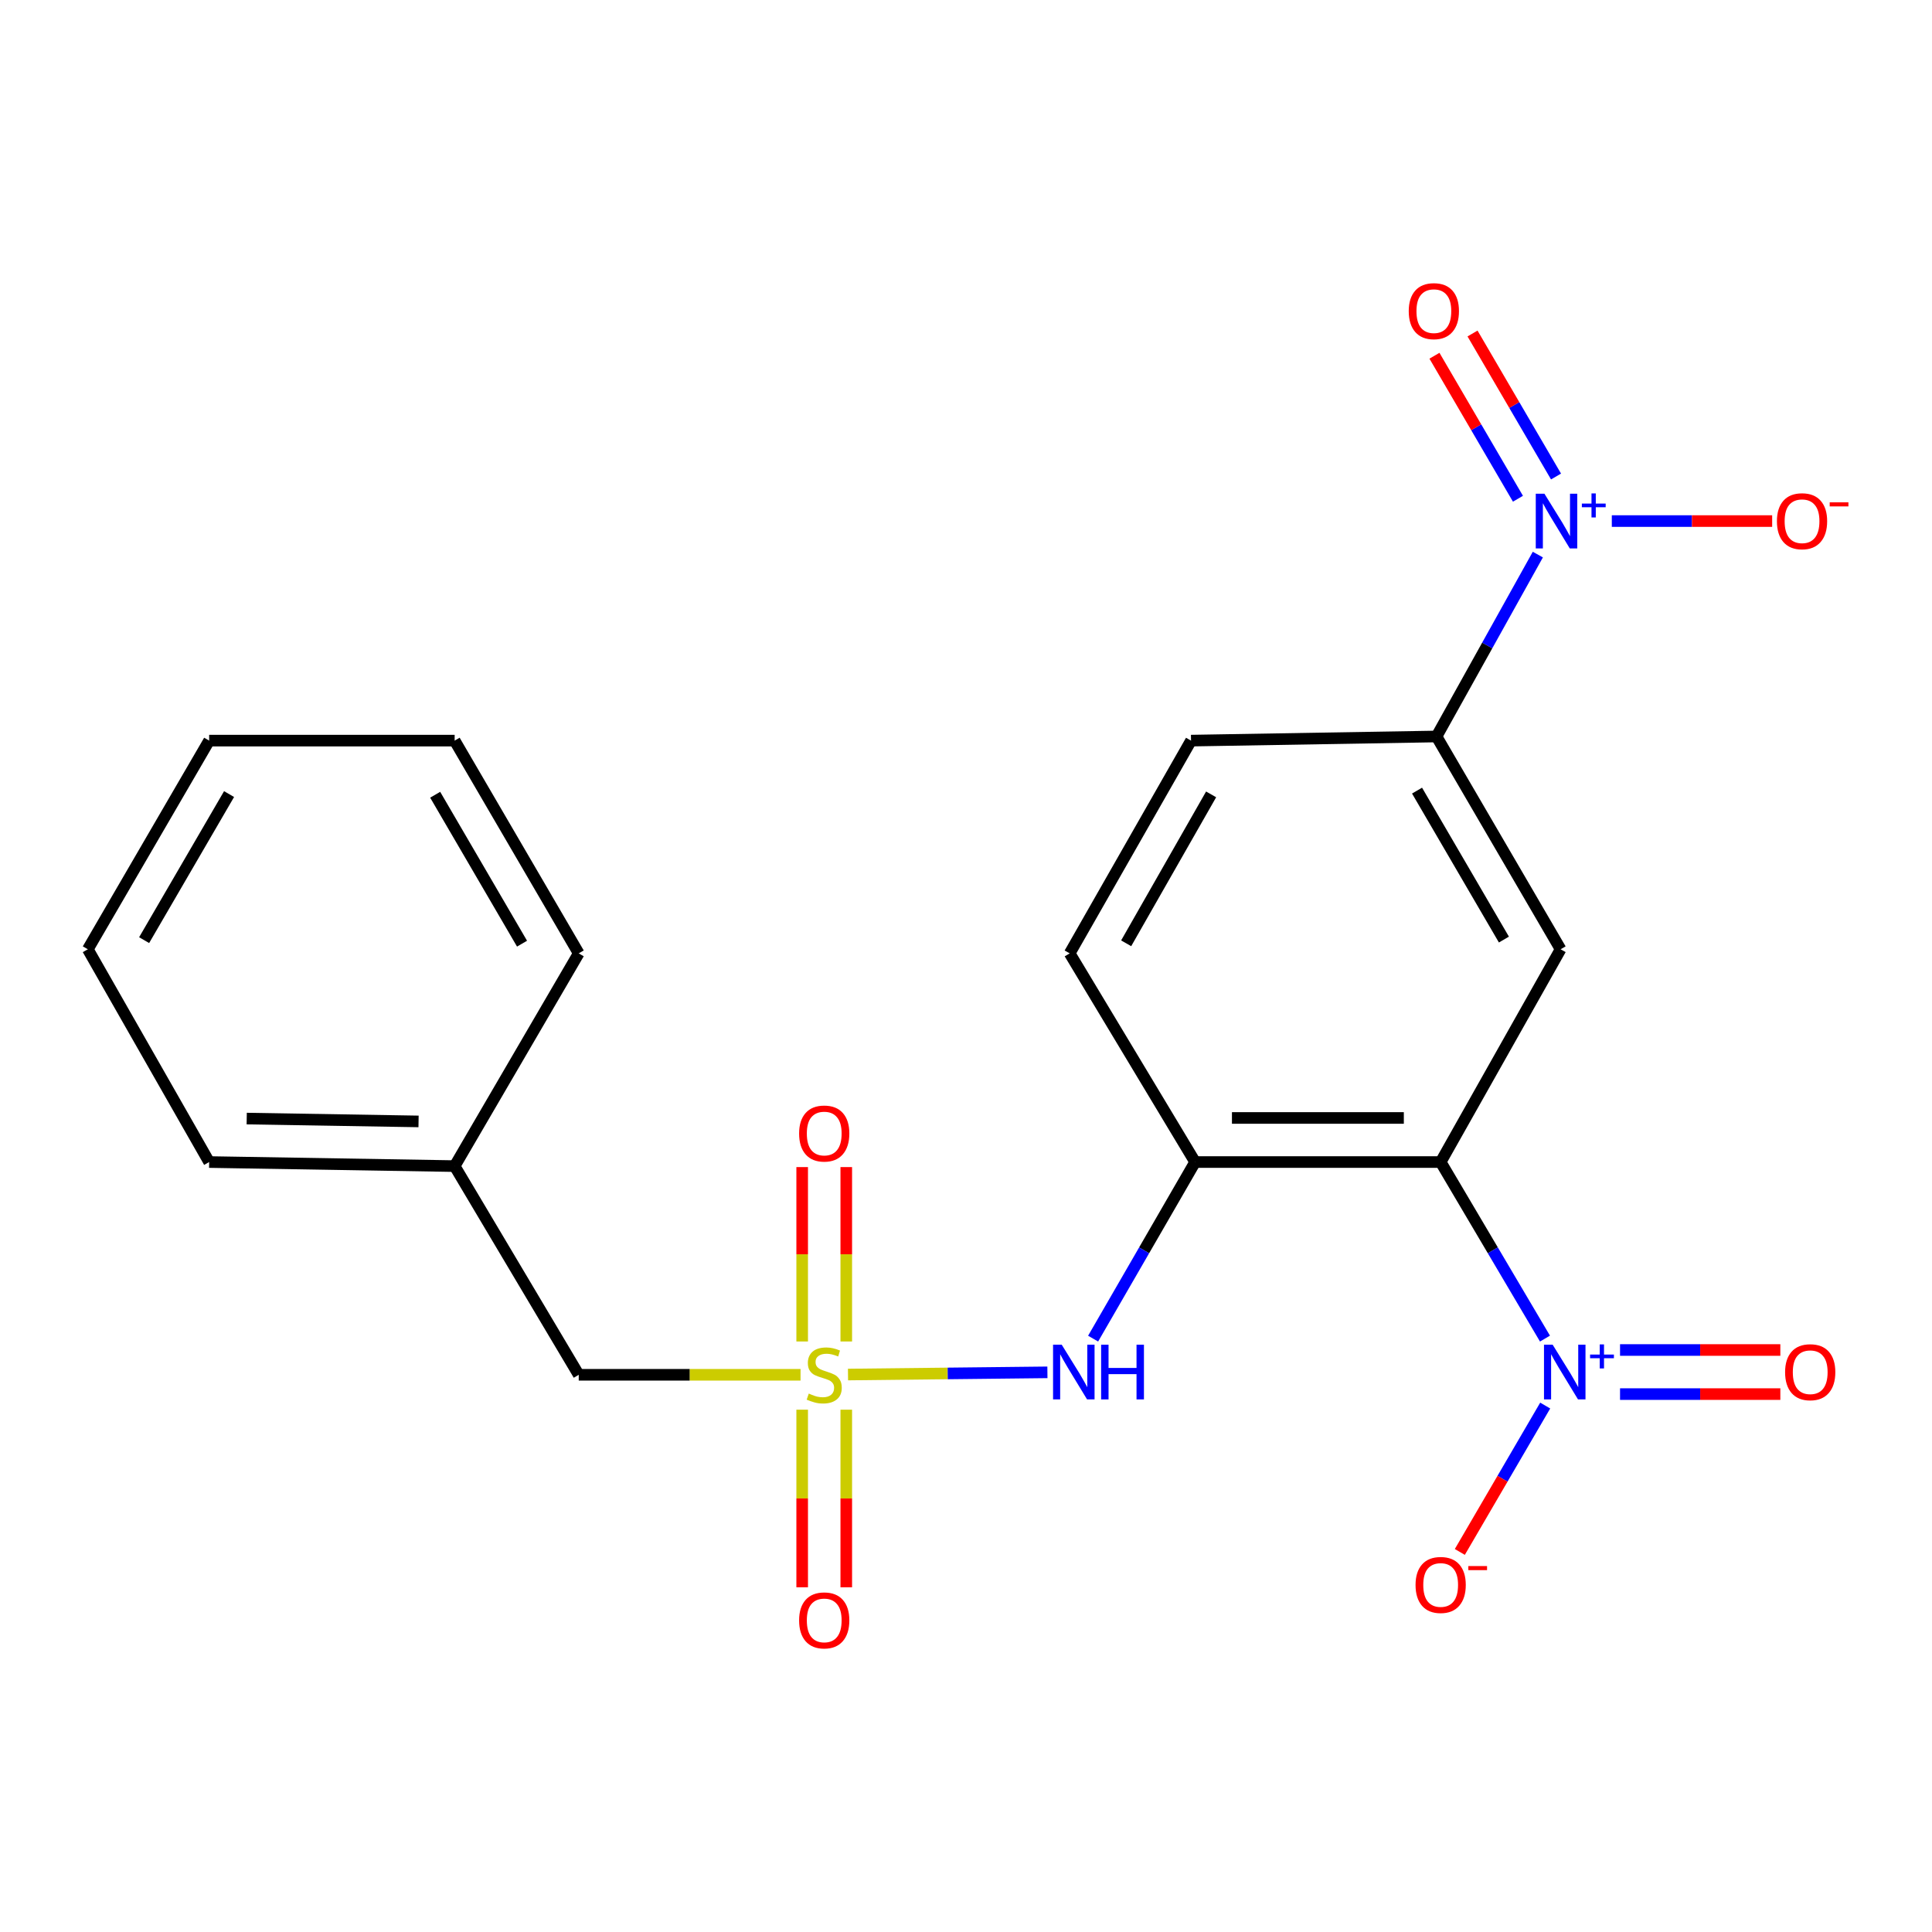 <?xml version='1.0' encoding='iso-8859-1'?>
<svg version='1.1' baseProfile='full'
              xmlns='http://www.w3.org/2000/svg'
                      xmlns:rdkit='http://www.rdkit.org/xml'
                      xmlns:xlink='http://www.w3.org/1999/xlink'
                  xml:space='preserve'
width='1000px' height='1000px' viewBox='0 0 1000 1000'>
<!-- END OF HEADER -->
<rect style='opacity:1.0;fill:#FFFFFF;stroke:none' width='1000' height='1000' x='0' y='0'> </rect>
<path class='bond-5' d='M 438.927,711.456 L 490.533,710.888' style='fill:none;fill-rule:evenodd;stroke:#CCCC00;stroke-width:6px;stroke-linecap:butt;stroke-linejoin:miter;stroke-opacity:1' />
<path class='bond-5' d='M 490.533,710.888 L 542.139,710.321' style='fill:none;fill-rule:evenodd;stroke:#0000FF;stroke-width:6px;stroke-linecap:butt;stroke-linejoin:miter;stroke-opacity:1' />
<path class='bond-7' d='M 415.207,729.647 L 415.207,775.617' style='fill:none;fill-rule:evenodd;stroke:#CCCC00;stroke-width:6px;stroke-linecap:butt;stroke-linejoin:miter;stroke-opacity:1' />
<path class='bond-7' d='M 415.207,775.617 L 415.207,821.588' style='fill:none;fill-rule:evenodd;stroke:#FF0000;stroke-width:6px;stroke-linecap:butt;stroke-linejoin:miter;stroke-opacity:1' />
<path class='bond-7' d='M 438.027,729.647 L 438.027,775.617' style='fill:none;fill-rule:evenodd;stroke:#CCCC00;stroke-width:6px;stroke-linecap:butt;stroke-linejoin:miter;stroke-opacity:1' />
<path class='bond-7' d='M 438.027,775.617 L 438.027,821.588' style='fill:none;fill-rule:evenodd;stroke:#FF0000;stroke-width:6px;stroke-linecap:butt;stroke-linejoin:miter;stroke-opacity:1' />
<path class='bond-8' d='M 438.027,694.347 L 438.027,649.214' style='fill:none;fill-rule:evenodd;stroke:#CCCC00;stroke-width:6px;stroke-linecap:butt;stroke-linejoin:miter;stroke-opacity:1' />
<path class='bond-8' d='M 438.027,649.214 L 438.027,604.081' style='fill:none;fill-rule:evenodd;stroke:#FF0000;stroke-width:6px;stroke-linecap:butt;stroke-linejoin:miter;stroke-opacity:1' />
<path class='bond-8' d='M 415.207,694.347 L 415.207,649.214' style='fill:none;fill-rule:evenodd;stroke:#CCCC00;stroke-width:6px;stroke-linecap:butt;stroke-linejoin:miter;stroke-opacity:1' />
<path class='bond-8' d='M 415.207,649.214 L 415.207,604.081' style='fill:none;fill-rule:evenodd;stroke:#FF0000;stroke-width:6px;stroke-linecap:butt;stroke-linejoin:miter;stroke-opacity:1' />
<path class='bond-13' d='M 414.36,711.591 L 356.955,711.591' style='fill:none;fill-rule:evenodd;stroke:#CCCC00;stroke-width:6px;stroke-linecap:butt;stroke-linejoin:miter;stroke-opacity:1' />
<path class='bond-13' d='M 356.955,711.591 L 299.55,711.591' style='fill:none;fill-rule:evenodd;stroke:#000000;stroke-width:6px;stroke-linecap:butt;stroke-linejoin:miter;stroke-opacity:1' />
<path class='bond-0' d='M 745.685,601.474 L 618.593,601.474' style='fill:none;fill-rule:evenodd;stroke:#000000;stroke-width:6px;stroke-linecap:butt;stroke-linejoin:miter;stroke-opacity:1' />
<path class='bond-0' d='M 726.621,578.654 L 637.657,578.654' style='fill:none;fill-rule:evenodd;stroke:#000000;stroke-width:6px;stroke-linecap:butt;stroke-linejoin:miter;stroke-opacity:1' />
<path class='bond-1' d='M 745.685,601.474 L 772.681,647.164' style='fill:none;fill-rule:evenodd;stroke:#000000;stroke-width:6px;stroke-linecap:butt;stroke-linejoin:miter;stroke-opacity:1' />
<path class='bond-1' d='M 772.681,647.164 L 799.678,692.855' style='fill:none;fill-rule:evenodd;stroke:#0000FF;stroke-width:6px;stroke-linecap:butt;stroke-linejoin:miter;stroke-opacity:1' />
<path class='bond-4' d='M 745.685,601.474 L 807.767,491.344' style='fill:none;fill-rule:evenodd;stroke:#000000;stroke-width:6px;stroke-linecap:butt;stroke-linejoin:miter;stroke-opacity:1' />
<path class='bond-9' d='M 799.792,727.518 L 777.697,765.4' style='fill:none;fill-rule:evenodd;stroke:#0000FF;stroke-width:6px;stroke-linecap:butt;stroke-linejoin:miter;stroke-opacity:1' />
<path class='bond-9' d='M 777.697,765.4 L 755.603,803.283' style='fill:none;fill-rule:evenodd;stroke:#FF0000;stroke-width:6px;stroke-linecap:butt;stroke-linejoin:miter;stroke-opacity:1' />
<path class='bond-11' d='M 838.53,721.581 L 880.017,721.581' style='fill:none;fill-rule:evenodd;stroke:#0000FF;stroke-width:6px;stroke-linecap:butt;stroke-linejoin:miter;stroke-opacity:1' />
<path class='bond-11' d='M 880.017,721.581 L 921.503,721.581' style='fill:none;fill-rule:evenodd;stroke:#FF0000;stroke-width:6px;stroke-linecap:butt;stroke-linejoin:miter;stroke-opacity:1' />
<path class='bond-11' d='M 838.53,698.761 L 880.017,698.761' style='fill:none;fill-rule:evenodd;stroke:#0000FF;stroke-width:6px;stroke-linecap:butt;stroke-linejoin:miter;stroke-opacity:1' />
<path class='bond-11' d='M 880.017,698.761 L 921.503,698.761' style='fill:none;fill-rule:evenodd;stroke:#FF0000;stroke-width:6px;stroke-linecap:butt;stroke-linejoin:miter;stroke-opacity:1' />
<path class='bond-2' d='M 795.985,287.054 L 769.764,334.128' style='fill:none;fill-rule:evenodd;stroke:#0000FF;stroke-width:6px;stroke-linecap:butt;stroke-linejoin:miter;stroke-opacity:1' />
<path class='bond-2' d='M 769.764,334.128 L 743.542,381.202' style='fill:none;fill-rule:evenodd;stroke:#000000;stroke-width:6px;stroke-linecap:butt;stroke-linejoin:miter;stroke-opacity:1' />
<path class='bond-10' d='M 834.271,269.703 L 875.77,269.703' style='fill:none;fill-rule:evenodd;stroke:#0000FF;stroke-width:6px;stroke-linecap:butt;stroke-linejoin:miter;stroke-opacity:1' />
<path class='bond-10' d='M 875.77,269.703 L 917.268,269.703' style='fill:none;fill-rule:evenodd;stroke:#FF0000;stroke-width:6px;stroke-linecap:butt;stroke-linejoin:miter;stroke-opacity:1' />
<path class='bond-12' d='M 805.397,246.642 L 783.787,209.632' style='fill:none;fill-rule:evenodd;stroke:#0000FF;stroke-width:6px;stroke-linecap:butt;stroke-linejoin:miter;stroke-opacity:1' />
<path class='bond-12' d='M 783.787,209.632 L 762.177,172.622' style='fill:none;fill-rule:evenodd;stroke:#FF0000;stroke-width:6px;stroke-linecap:butt;stroke-linejoin:miter;stroke-opacity:1' />
<path class='bond-12' d='M 785.691,258.148 L 764.081,221.138' style='fill:none;fill-rule:evenodd;stroke:#0000FF;stroke-width:6px;stroke-linecap:butt;stroke-linejoin:miter;stroke-opacity:1' />
<path class='bond-12' d='M 764.081,221.138 L 742.471,184.128' style='fill:none;fill-rule:evenodd;stroke:#FF0000;stroke-width:6px;stroke-linecap:butt;stroke-linejoin:miter;stroke-opacity:1' />
<path class='bond-3' d='M 618.593,601.474 L 592.193,647.173' style='fill:none;fill-rule:evenodd;stroke:#000000;stroke-width:6px;stroke-linecap:butt;stroke-linejoin:miter;stroke-opacity:1' />
<path class='bond-3' d='M 592.193,647.173 L 565.794,692.873' style='fill:none;fill-rule:evenodd;stroke:#0000FF;stroke-width:6px;stroke-linecap:butt;stroke-linejoin:miter;stroke-opacity:1' />
<path class='bond-14' d='M 618.593,601.474 L 553.658,493.461' style='fill:none;fill-rule:evenodd;stroke:#000000;stroke-width:6px;stroke-linecap:butt;stroke-linejoin:miter;stroke-opacity:1' />
<path class='bond-23' d='M 807.767,491.344 L 743.542,381.202' style='fill:none;fill-rule:evenodd;stroke:#000000;stroke-width:6px;stroke-linecap:butt;stroke-linejoin:miter;stroke-opacity:1' />
<path class='bond-23' d='M 778.42,486.318 L 733.463,409.218' style='fill:none;fill-rule:evenodd;stroke:#000000;stroke-width:6px;stroke-linecap:butt;stroke-linejoin:miter;stroke-opacity:1' />
<path class='bond-6' d='M 743.542,381.202 L 616.476,383.344' style='fill:none;fill-rule:evenodd;stroke:#000000;stroke-width:6px;stroke-linecap:butt;stroke-linejoin:miter;stroke-opacity:1' />
<path class='bond-16' d='M 299.55,711.591 L 235.326,603.578' style='fill:none;fill-rule:evenodd;stroke:#000000;stroke-width:6px;stroke-linecap:butt;stroke-linejoin:miter;stroke-opacity:1' />
<path class='bond-15' d='M 553.658,493.461 L 616.476,383.344' style='fill:none;fill-rule:evenodd;stroke:#000000;stroke-width:6px;stroke-linecap:butt;stroke-linejoin:miter;stroke-opacity:1' />
<path class='bond-15' d='M 582.902,488.251 L 626.874,411.169' style='fill:none;fill-rule:evenodd;stroke:#000000;stroke-width:6px;stroke-linecap:butt;stroke-linejoin:miter;stroke-opacity:1' />
<path class='bond-17' d='M 235.326,603.578 L 108.259,601.474' style='fill:none;fill-rule:evenodd;stroke:#000000;stroke-width:6px;stroke-linecap:butt;stroke-linejoin:miter;stroke-opacity:1' />
<path class='bond-17' d='M 216.644,580.446 L 127.697,578.973' style='fill:none;fill-rule:evenodd;stroke:#000000;stroke-width:6px;stroke-linecap:butt;stroke-linejoin:miter;stroke-opacity:1' />
<path class='bond-18' d='M 235.326,603.578 L 299.55,493.461' style='fill:none;fill-rule:evenodd;stroke:#000000;stroke-width:6px;stroke-linecap:butt;stroke-linejoin:miter;stroke-opacity:1' />
<path class='bond-19' d='M 108.259,601.474 L 45.455,491.344' style='fill:none;fill-rule:evenodd;stroke:#000000;stroke-width:6px;stroke-linecap:butt;stroke-linejoin:miter;stroke-opacity:1' />
<path class='bond-20' d='M 299.55,493.461 L 235.326,383.344' style='fill:none;fill-rule:evenodd;stroke:#000000;stroke-width:6px;stroke-linecap:butt;stroke-linejoin:miter;stroke-opacity:1' />
<path class='bond-20' d='M 270.205,488.44 L 225.248,411.359' style='fill:none;fill-rule:evenodd;stroke:#000000;stroke-width:6px;stroke-linecap:butt;stroke-linejoin:miter;stroke-opacity:1' />
<path class='bond-22' d='M 45.455,491.344 L 108.259,383.344' style='fill:none;fill-rule:evenodd;stroke:#000000;stroke-width:6px;stroke-linecap:butt;stroke-linejoin:miter;stroke-opacity:1' />
<path class='bond-22' d='M 74.602,486.616 L 118.565,411.016' style='fill:none;fill-rule:evenodd;stroke:#000000;stroke-width:6px;stroke-linecap:butt;stroke-linejoin:miter;stroke-opacity:1' />
<path class='bond-21' d='M 235.326,383.344 L 108.259,383.344' style='fill:none;fill-rule:evenodd;stroke:#000000;stroke-width:6px;stroke-linecap:butt;stroke-linejoin:miter;stroke-opacity:1' />
<path  class='atom-0' d='M 418.617 721.311
Q 418.937 721.431, 420.257 721.991
Q 421.577 722.551, 423.017 722.911
Q 424.497 723.231, 425.937 723.231
Q 428.617 723.231, 430.177 721.951
Q 431.737 720.631, 431.737 718.351
Q 431.737 716.791, 430.937 715.831
Q 430.177 714.871, 428.977 714.351
Q 427.777 713.831, 425.777 713.231
Q 423.257 712.471, 421.737 711.751
Q 420.257 711.031, 419.177 709.511
Q 418.137 707.991, 418.137 705.431
Q 418.137 701.871, 420.537 699.671
Q 422.977 697.471, 427.777 697.471
Q 431.057 697.471, 434.777 699.031
L 433.857 702.111
Q 430.457 700.711, 427.897 700.711
Q 425.137 700.711, 423.617 701.871
Q 422.097 702.991, 422.137 704.951
Q 422.137 706.471, 422.897 707.391
Q 423.697 708.311, 424.817 708.831
Q 425.977 709.351, 427.897 709.951
Q 430.457 710.751, 431.977 711.551
Q 433.497 712.351, 434.577 713.991
Q 435.697 715.591, 435.697 718.351
Q 435.697 722.271, 433.057 724.391
Q 430.457 726.471, 426.097 726.471
Q 423.577 726.471, 421.657 725.911
Q 419.777 725.391, 417.537 724.471
L 418.617 721.311
' fill='#CCCC00'/>
<path  class='atom-2' d='M 803.649 696.011
L 812.929 711.011
Q 813.849 712.491, 815.329 715.171
Q 816.809 717.851, 816.889 718.011
L 816.889 696.011
L 820.649 696.011
L 820.649 724.331
L 816.769 724.331
L 806.809 707.931
Q 805.649 706.011, 804.409 703.811
Q 803.209 701.611, 802.849 700.931
L 802.849 724.331
L 799.169 724.331
L 799.169 696.011
L 803.649 696.011
' fill='#0000FF'/>
<path  class='atom-2' d='M 823.025 701.116
L 828.015 701.116
L 828.015 695.862
L 830.233 695.862
L 830.233 701.116
L 835.354 701.116
L 835.354 703.017
L 830.233 703.017
L 830.233 708.297
L 828.015 708.297
L 828.015 703.017
L 823.025 703.017
L 823.025 701.116
' fill='#0000FF'/>
<path  class='atom-3' d='M 799.39 255.543
L 808.67 270.543
Q 809.59 272.023, 811.07 274.703
Q 812.55 277.383, 812.63 277.543
L 812.63 255.543
L 816.39 255.543
L 816.39 283.863
L 812.51 283.863
L 802.55 267.463
Q 801.39 265.543, 800.15 263.343
Q 798.95 261.143, 798.59 260.463
L 798.59 283.863
L 794.91 283.863
L 794.91 255.543
L 799.39 255.543
' fill='#0000FF'/>
<path  class='atom-3' d='M 818.766 260.648
L 823.755 260.648
L 823.755 255.394
L 825.973 255.394
L 825.973 260.648
L 831.094 260.648
L 831.094 262.549
L 825.973 262.549
L 825.973 267.829
L 823.755 267.829
L 823.755 262.549
L 818.766 262.549
L 818.766 260.648
' fill='#0000FF'/>
<path  class='atom-6' d='M 549.541 696.011
L 558.821 711.011
Q 559.741 712.491, 561.221 715.171
Q 562.701 717.851, 562.781 718.011
L 562.781 696.011
L 566.541 696.011
L 566.541 724.331
L 562.661 724.331
L 552.701 707.931
Q 551.541 706.011, 550.301 703.811
Q 549.101 701.611, 548.741 700.931
L 548.741 724.331
L 545.061 724.331
L 545.061 696.011
L 549.541 696.011
' fill='#0000FF'/>
<path  class='atom-6' d='M 569.941 696.011
L 573.781 696.011
L 573.781 708.051
L 588.261 708.051
L 588.261 696.011
L 592.101 696.011
L 592.101 724.331
L 588.261 724.331
L 588.261 711.251
L 573.781 711.251
L 573.781 724.331
L 569.941 724.331
L 569.941 696.011
' fill='#0000FF'/>
<path  class='atom-8' d='M 413.617 838.712
Q 413.617 831.912, 416.977 828.112
Q 420.337 824.312, 426.617 824.312
Q 432.897 824.312, 436.257 828.112
Q 439.617 831.912, 439.617 838.712
Q 439.617 845.592, 436.217 849.512
Q 432.817 853.392, 426.617 853.392
Q 420.377 853.392, 416.977 849.512
Q 413.617 845.632, 413.617 838.712
M 426.617 850.192
Q 430.937 850.192, 433.257 847.312
Q 435.617 844.392, 435.617 838.712
Q 435.617 833.152, 433.257 830.352
Q 430.937 827.512, 426.617 827.512
Q 422.297 827.512, 419.937 830.312
Q 417.617 833.112, 417.617 838.712
Q 417.617 844.432, 419.937 847.312
Q 422.297 850.192, 426.617 850.192
' fill='#FF0000'/>
<path  class='atom-9' d='M 413.617 586.708
Q 413.617 579.908, 416.977 576.108
Q 420.337 572.308, 426.617 572.308
Q 432.897 572.308, 436.257 576.108
Q 439.617 579.908, 439.617 586.708
Q 439.617 593.588, 436.217 597.508
Q 432.817 601.388, 426.617 601.388
Q 420.377 601.388, 416.977 597.508
Q 413.617 593.628, 413.617 586.708
M 426.617 598.188
Q 430.937 598.188, 433.257 595.308
Q 435.617 592.388, 435.617 586.708
Q 435.617 581.148, 433.257 578.348
Q 430.937 575.508, 426.617 575.508
Q 422.297 575.508, 419.937 578.308
Q 417.617 581.108, 417.617 586.708
Q 417.617 592.428, 419.937 595.308
Q 422.297 598.188, 426.617 598.188
' fill='#FF0000'/>
<path  class='atom-10' d='M 732.685 820.368
Q 732.685 813.568, 736.045 809.768
Q 739.405 805.968, 745.685 805.968
Q 751.965 805.968, 755.325 809.768
Q 758.685 813.568, 758.685 820.368
Q 758.685 827.248, 755.285 831.168
Q 751.885 835.048, 745.685 835.048
Q 739.445 835.048, 736.045 831.168
Q 732.685 827.288, 732.685 820.368
M 745.685 831.848
Q 750.005 831.848, 752.325 828.968
Q 754.685 826.048, 754.685 820.368
Q 754.685 814.808, 752.325 812.008
Q 750.005 809.168, 745.685 809.168
Q 741.365 809.168, 739.005 811.968
Q 736.685 814.768, 736.685 820.368
Q 736.685 826.088, 739.005 828.968
Q 741.365 831.848, 745.685 831.848
' fill='#FF0000'/>
<path  class='atom-10' d='M 760.005 810.59
L 769.694 810.59
L 769.694 812.702
L 760.005 812.702
L 760.005 810.59
' fill='#FF0000'/>
<path  class='atom-11' d='M 919.729 269.783
Q 919.729 262.983, 923.089 259.183
Q 926.449 255.383, 932.729 255.383
Q 939.009 255.383, 942.369 259.183
Q 945.729 262.983, 945.729 269.783
Q 945.729 276.663, 942.329 280.583
Q 938.929 284.463, 932.729 284.463
Q 926.489 284.463, 923.089 280.583
Q 919.729 276.703, 919.729 269.783
M 932.729 281.263
Q 937.049 281.263, 939.369 278.383
Q 941.729 275.463, 941.729 269.783
Q 941.729 264.223, 939.369 261.423
Q 937.049 258.583, 932.729 258.583
Q 928.409 258.583, 926.049 261.383
Q 923.729 264.183, 923.729 269.783
Q 923.729 275.503, 926.049 278.383
Q 928.409 281.263, 932.729 281.263
' fill='#FF0000'/>
<path  class='atom-11' d='M 947.049 260.005
L 956.738 260.005
L 956.738 262.117
L 947.049 262.117
L 947.049 260.005
' fill='#FF0000'/>
<path  class='atom-12' d='M 923.963 710.251
Q 923.963 703.451, 927.323 699.651
Q 930.683 695.851, 936.963 695.851
Q 943.243 695.851, 946.603 699.651
Q 949.963 703.451, 949.963 710.251
Q 949.963 717.131, 946.563 721.051
Q 943.163 724.931, 936.963 724.931
Q 930.723 724.931, 927.323 721.051
Q 923.963 717.171, 923.963 710.251
M 936.963 721.731
Q 941.283 721.731, 943.603 718.851
Q 945.963 715.931, 945.963 710.251
Q 945.963 704.691, 943.603 701.891
Q 941.283 699.051, 936.963 699.051
Q 932.643 699.051, 930.283 701.851
Q 927.963 704.651, 927.963 710.251
Q 927.963 715.971, 930.283 718.851
Q 932.643 721.731, 936.963 721.731
' fill='#FF0000'/>
<path  class='atom-13' d='M 729.161 161.048
Q 729.161 154.248, 732.521 150.448
Q 735.881 146.648, 742.161 146.648
Q 748.441 146.648, 751.801 150.448
Q 755.161 154.248, 755.161 161.048
Q 755.161 167.928, 751.761 171.848
Q 748.361 175.728, 742.161 175.728
Q 735.921 175.728, 732.521 171.848
Q 729.161 167.968, 729.161 161.048
M 742.161 172.528
Q 746.481 172.528, 748.801 169.648
Q 751.161 166.728, 751.161 161.048
Q 751.161 155.488, 748.801 152.688
Q 746.481 149.848, 742.161 149.848
Q 737.841 149.848, 735.481 152.648
Q 733.161 155.448, 733.161 161.048
Q 733.161 166.768, 735.481 169.648
Q 737.841 172.528, 742.161 172.528
' fill='#FF0000'/>
</svg>
